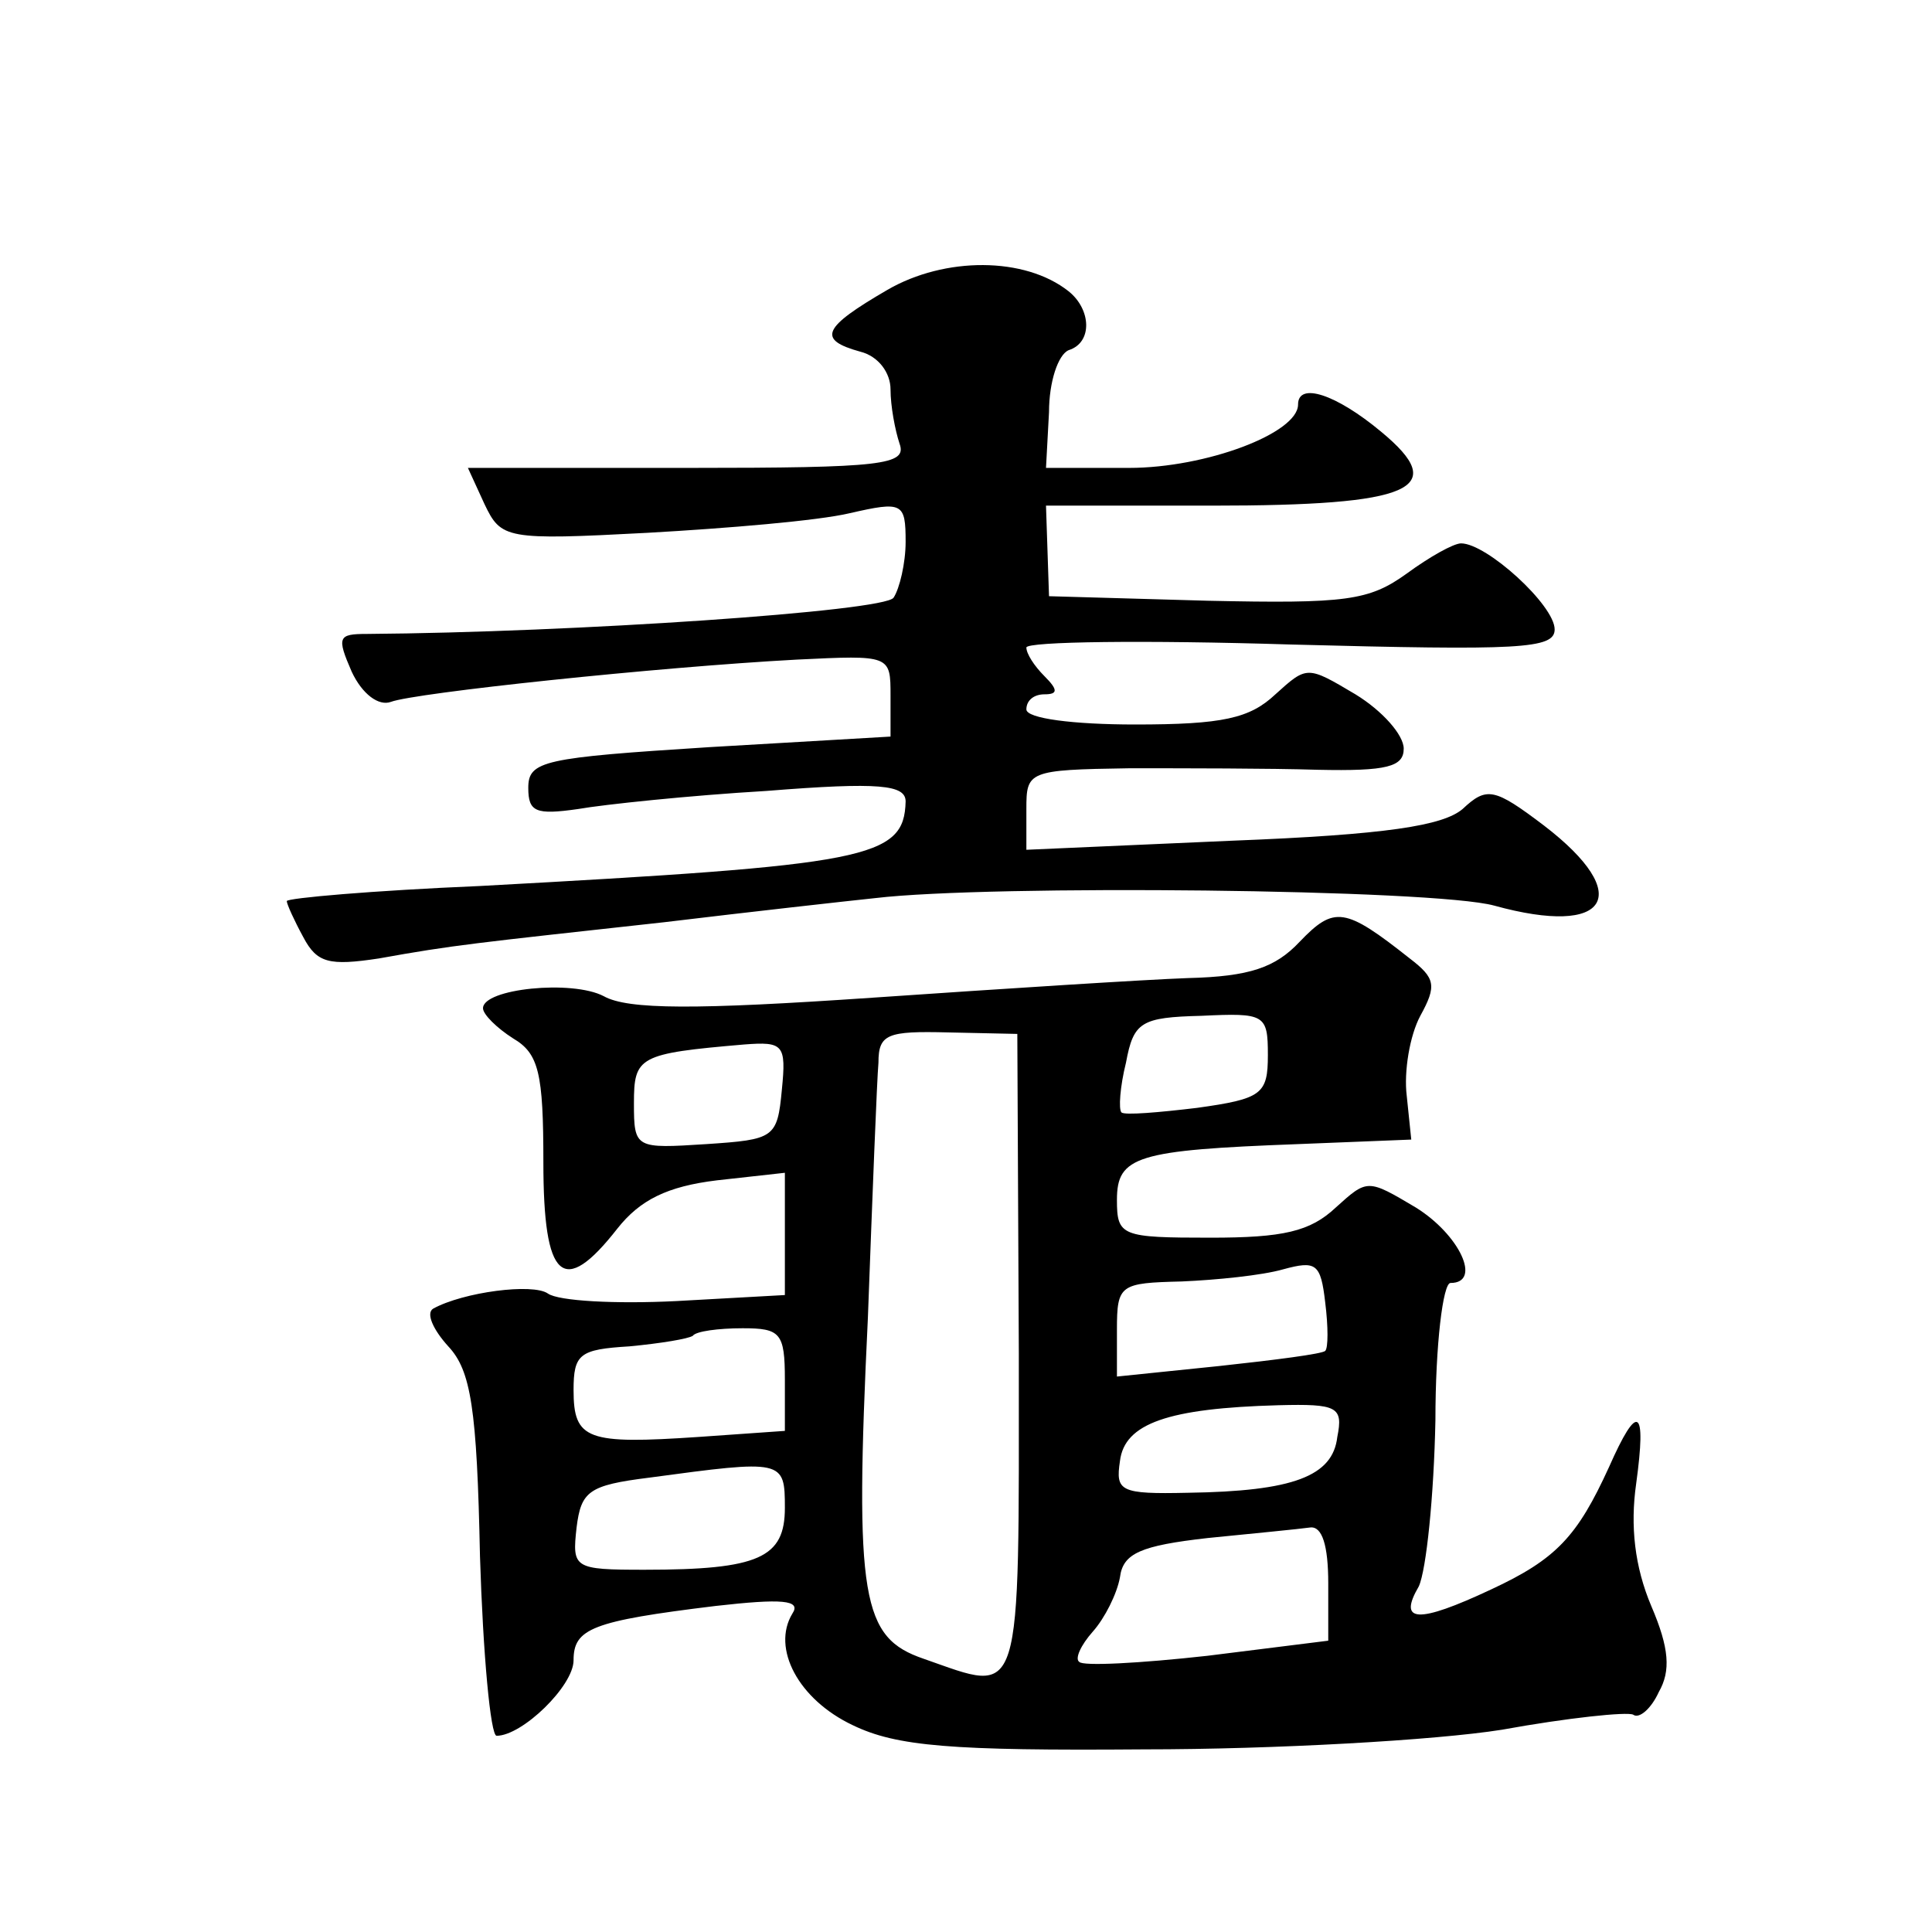 <?xml version="1.0" standalone="no"?>
<!DOCTYPE svg PUBLIC "-//W3C//DTD SVG 20010904//EN"
 "http://www.w3.org/TR/2001/REC-SVG-20010904/DTD/svg10.dtd">
<svg version="1.0" xmlns="http://www.w3.org/2000/svg"
 width="128pt" height="128pt" viewBox="0 0 128 128"
 preserveAspectRatio="xMidYMid meet">
<g transform="translate(0,128) scale(0.1,-0.1)"
fill="#0" stroke="none">
<path d="M588 1088 c-43 -25 -47 -33 -18 -41 12 -3 20 -14 20 -25 0 -11 3 -27 6
-36 5 -14 -11 -16 -140 -16 l-146 0 11 -24 c11 -23 14 -24 108 -19 53 3 113 8 134
13 35 8 37 7 37 -19 0 -14 -4 -31 -8 -37 -6 -9 -212 -23 -349 -24 -19 0 -20 -2
-10 -25 7 -15 18 -23 26 -20 16 6 176 23 269 28 62 3 62 3 62 -24 l0 -27 -120 -7
c-110 -7 -120 -9 -120 -27 0 -16 5 -18 33 -14 17 3 74 9 125 12 75 6 92 4 92 -7
-1 -38 -25 -42 -282 -56 -71 -3 -128 -8 -128 -10 0 -2 5 -13 11 -24 9 -17 17 -19
50 -14 50 9 62 10 189 24 58 7 121 14 140 16 76 9 370 6 410 -5 76 -21 93 7 33
53 -33 25 -38 26 -54 11 -13 -11 -50 -17 -153 -21 l-136 -6 0 27 c0 25 1 26 68
27 37 0 93 0 125 -1 46 -1 57 2 57 14 0 9 -14 25 -32 36 -32 19 -32 19 -53 0 -17
-16 -35 -20 -93 -20 -41 0 -72 4 -72 10 0 6 5 10 12 10 9 0 9 3 0 12 -7 7 -12 15
-12 19 0 4 79 5 175 2 152 -4 175 -3 175 10 0 16 -45 57 -62 57 -5 0 -21 -9 -36
-20 -25 -18 -40 -20 -132 -18 l-105 3 -1 30 -1 30 110 0 c133 0 158 11 112 49 -30
25 -55 33 -55 18 0 -19 -61 -42 -112 -42 l-55 0 2 37 c0 20 6 38 13 41 16 5 15
27 0 39 -29 23 -82 23 -120 1z M861 656 c-16 -17 -33 -23 -74 -24 -28 -1 -122 -7
-209 -13 -117 -8 -162 -8 -178 1 -21 11 -80 5 -80 -8 0 -4 9 -13 20 -20 17 -10
20 -23 20 -82 0 -78 13 -90 49 -44 15 19 33 28 66 32 l45 5 0 -41 0 -40 -72 -4
c-40 -2 -78 0 -85 5 -10 7 -56 1 -76 -10 -5 -3 0 -14 10 -25 15 -16 19 -41 21 -139
2 -65 7 -119 11 -119 17 0 51 33 51 50 0 21 12 26 94 36 44 5 57 4 51 -5 -14 -23
4 -57 40 -74 29 -14 65 -17 193 -16 86 0 193 6 237 13 44 8 83 12 87 10 4 -3 12
4 17 15 8 14 7 29 -5 57 -11 26 -14 53 -10 81 7 51 1 54 -18 11 -21 -46 -35 -61
-78 -81 -49 -23 -62 -22 -48 2 5 11 10 60 11 110 0 50 5 91 10 91 21 0 6 32 -23
50 -32 19 -32 19 -53 0 -17 -16 -35 -20 -83 -20 -59 0 -62 1 -62 25 0 29 13 33
120 37 l75 3 -3 29 c-2 16 2 40 9 53 11 20 10 25 -7 38 -43 34 -50 35 -73 11z m-21
-75 c0 -26 -4 -29 -47 -35 -25 -3 -48 -5 -50 -3 -2 2 -1 17 3 33 5 27 10 30 50
31 42 2 44 1 44 -26z m-165 -198 c0 -235 3 -225 -63 -202 -41 14 -46 39 -37 226
3 81 6 158 7 169 0 19 6 21 46 20 l46 -1 1 -212z m-157 175 c-3 -32 -5 -33 -50
-36 -47 -3 -48 -3 -48 27 0 31 3 33 73 39 26 2 28 0 25 -30z m360 -173 c-2 -2 -33
-6 -70 -10 l-68 -7 0 31 c0 30 2 31 43 32 23 1 53 4 67 8 22 6 25 4 28 -22 2 -16
2 -30 0 -32z m-358 -19 l0 -34 -57 -4 c-74 -5 -83 -2 -83 31 0 24 4 27 37 29 21
2 39 5 42 7 2 3 17 5 33 5 25 0 28 -3 28 -34z m366 -38 c-3 -26 -29 -36 -99 -37
-45 -1 -48 1 -45 21 3 25 32 35 105 37 39 1 43 -1 39 -21z m-366 -47 c0 -33 -17
-41 -93 -41 -47 0 -48 1 -45 28 3 24 8 28 48 33 89 12 90 12 90 -20z m360 -50 l0
-38 -80 -10 c-45 -5 -83 -7 -85 -4 -3 2 1 11 9 20 8 9 16 25 18 36 2 16 14 21 58
26 30 3 61 6 68 7 8 1 12 -12 12 -37z"/>
</g>
</svg>
